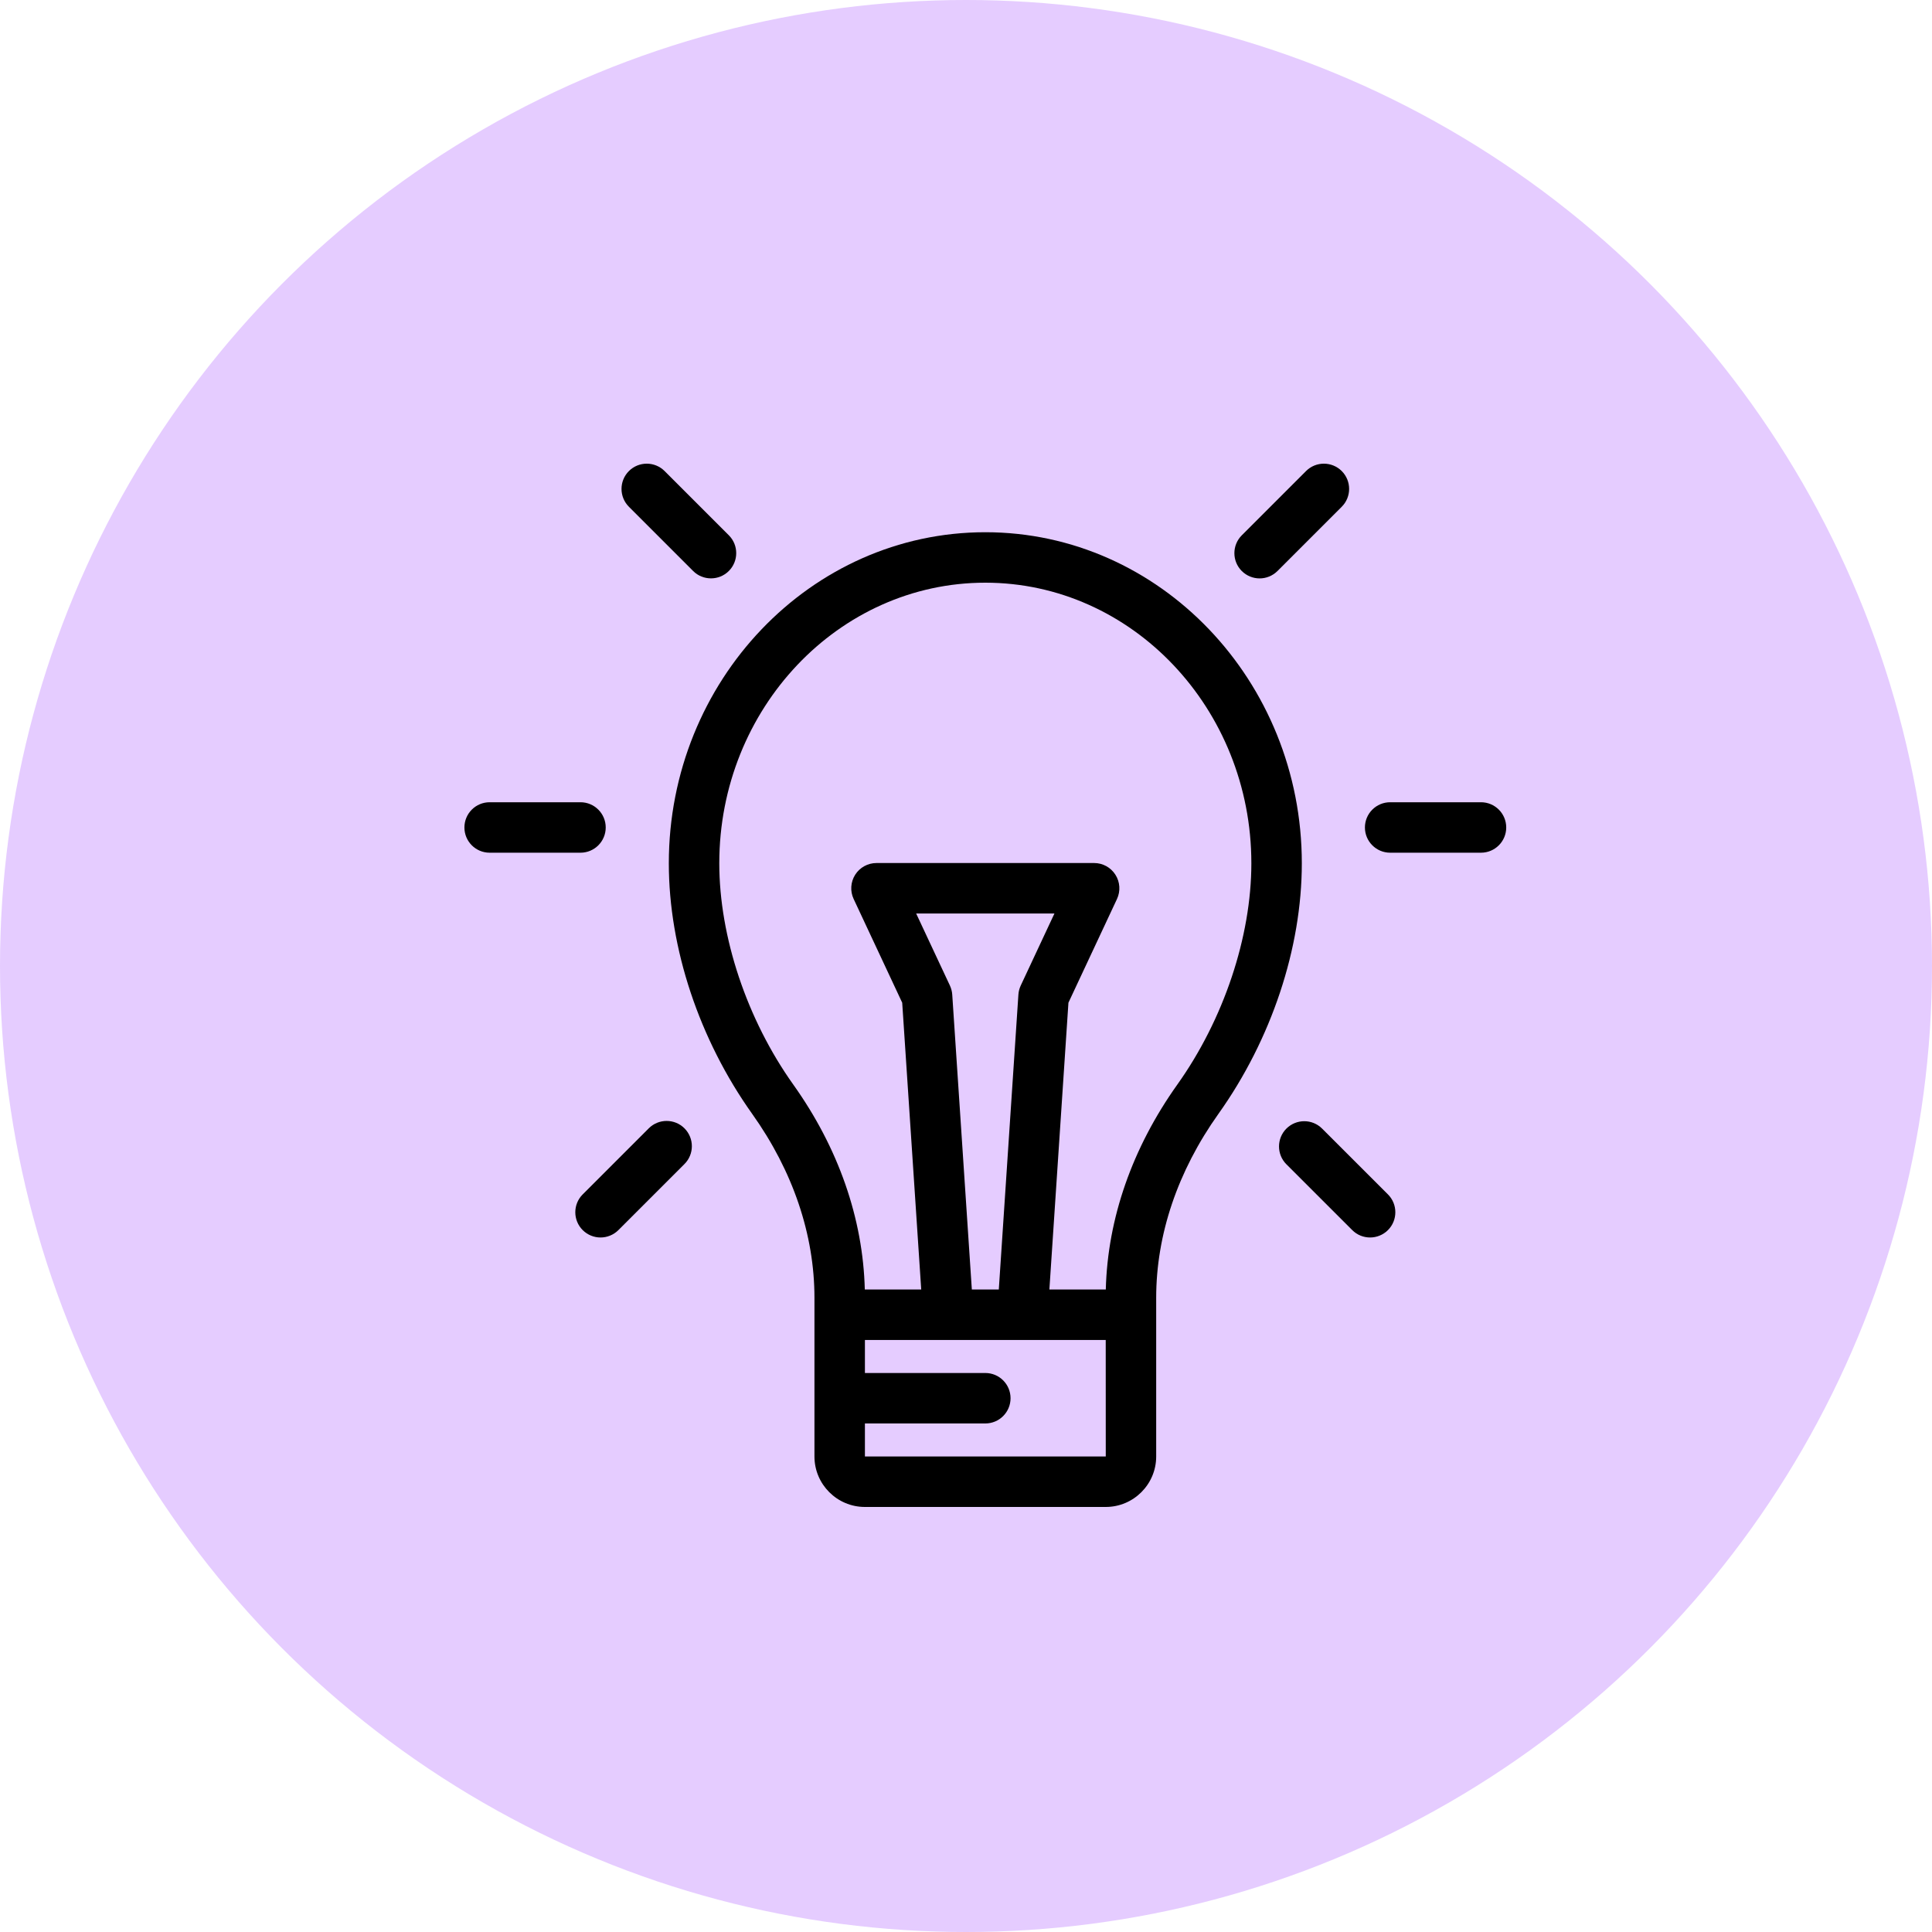 <?xml version="1.0" encoding="UTF-8"?>
<svg width="50px" height="50px" viewBox="0 0 50 50" version="1.1" xmlns="http://www.w3.org/2000/svg" xmlns:xlink="http://www.w3.org/1999/xlink">
    <title>Group 22 Copy</title>
    <defs>
        <filter id="filter-1">
            <feColorMatrix in="SourceGraphic" type="matrix" values="0 0 0 0 0.498 0 0 0 0 0.004 0 0 0 0 1 0 0 0 1 0"></feColorMatrix>
        </filter>
    </defs>
    <g id="Page-1" stroke="none" stroke-width="1" fill="none" fill-rule="evenodd">
        <g id="GROWTHLAB" transform="translate(-373, -5772)">
            <g id="ADVANTAGES-OF-DE-GROWTH-L" transform="translate(0, 5453)">
                <g id="CONTENT" transform="translate(373, 229)">
                    <g id="Group-22-Copy" transform="translate(0, 90)">
                        <circle id="Oval" fill="#7F01FF" opacity="0.2" cx="25" cy="25" r="25"></circle>
                        <g filter="url(#filter-1)" id="096-idea">
                            <g transform="translate(12, 12)">
                                <path d="M3.023,8.762 L0.672,8.762 C0.311,8.762 0.019,9.054 0.019,9.415 C0.019,9.776 0.311,10.068 0.672,10.068 L3.023,10.068 C3.383,10.068 3.676,9.776 3.676,9.415 C3.676,9.054 3.383,8.762 3.023,8.762 Z" id="Path" fill="#000000" fill-rule="nonzero"></path>
                                <path d="M26.328,8.762 L23.977,8.762 C23.617,8.762 23.324,9.054 23.324,9.415 C23.324,9.776 23.617,10.068 23.977,10.068 L26.328,10.068 C26.688,10.068 26.981,9.776 26.981,9.415 C26.981,9.054 26.688,8.762 26.328,8.762 Z" id="Path" fill="#000000" fill-rule="nonzero"></path>
                                <path d="M5.714,17.201 C5.459,16.946 5.045,16.946 4.79,17.201 L3.08,18.911 C2.825,19.166 2.825,19.58 3.08,19.835 C3.208,19.962 3.375,20.026 3.542,20.026 C3.709,20.026 3.876,19.962 4.004,19.835 L5.714,18.125 C5.969,17.87 5.969,17.457 5.714,17.201 Z" id="Path" fill="#000000" fill-rule="nonzero"></path>
                                <path d="M22.724,0.191 C22.469,-0.064 22.055,-0.064 21.8,0.191 L20.137,1.854 C19.882,2.109 19.882,2.523 20.137,2.778 C20.265,2.905 20.432,2.969 20.599,2.969 C20.766,2.969 20.933,2.905 21.061,2.778 L22.724,1.115 C22.979,0.86 22.979,0.446 22.724,0.191 Z" id="Path" fill="#000000" fill-rule="nonzero"></path>
                                <path d="M6.862,1.853 L5.2,0.191 C4.945,-0.064 4.531,-0.064 4.276,0.191 C4.021,0.446 4.021,0.86 4.276,1.115 L5.938,2.777 C6.065,2.905 6.233,2.968 6.4,2.968 C6.567,2.968 6.734,2.905 6.862,2.777 C7.117,2.522 7.117,2.108 6.862,1.853 Z" id="Path" fill="#000000" fill-rule="nonzero"></path>
                                <path d="M23.92,18.911 L22.216,17.208 C21.961,16.953 21.548,16.953 21.292,17.208 C21.037,17.463 21.037,17.877 21.292,18.132 L22.996,19.835 C23.123,19.963 23.291,20.026 23.458,20.026 C23.625,20.026 23.792,19.962 23.92,19.835 C24.175,19.58 24.175,19.166 23.92,18.911 Z" id="Path" fill="#000000" fill-rule="nonzero"></path>
                                <path d="M13.5,1.774 C8.983,1.774 5.309,5.617 5.309,10.342 C5.309,12.538 6.096,14.902 7.467,16.828 C8.521,18.307 9.078,19.953 9.078,21.587 L9.078,25.694 C9.078,26.414 9.664,27 10.384,27 L16.616,27 C17.336,27 17.922,26.414 17.922,25.694 L17.922,21.587 C17.922,19.953 18.479,18.307 19.532,16.828 C20.904,14.902 21.691,12.538 21.691,10.342 C21.691,5.617 18.016,1.774 13.5,1.774 Z M16.616,25.694 L10.384,25.694 L10.384,24.839 L13.5,24.839 C13.861,24.839 14.153,24.547 14.153,24.186 C14.153,23.825 13.861,23.533 13.5,23.533 L10.384,23.533 L10.384,22.679 L16.616,22.679 L16.617,25.694 C16.617,25.694 16.616,25.694 16.616,25.694 Z M12.584,13.507 L11.71,11.641 L15.289,11.641 L14.416,13.507 C14.382,13.581 14.361,13.66 14.356,13.741 L13.849,21.372 L13.151,21.372 L12.644,13.741 C12.639,13.66 12.618,13.581 12.584,13.507 Z M18.468,16.07 C17.302,17.708 16.664,19.537 16.618,21.372 L15.158,21.372 L15.651,13.95 L16.908,11.265 C17.002,11.063 16.987,10.826 16.867,10.638 C16.747,10.449 16.54,10.335 16.316,10.335 L10.684,10.335 C10.46,10.335 10.252,10.449 10.132,10.638 C10.013,10.826 9.997,11.063 10.092,11.265 L11.349,13.95 L11.841,21.372 L10.381,21.372 C10.335,19.536 9.698,17.708 8.531,16.07 C7.331,14.386 6.615,12.244 6.615,10.342 C6.615,6.338 9.704,3.08 13.5,3.08 C17.296,3.08 20.385,6.338 20.385,10.342 C20.385,12.244 19.668,14.386 18.468,16.07 Z" id="Shape" fill="#000000" fill-rule="nonzero"></path>
                            </g>
                        </g>
                    </g>
                </g>
            </g>
        </g>
    </g>
</svg>